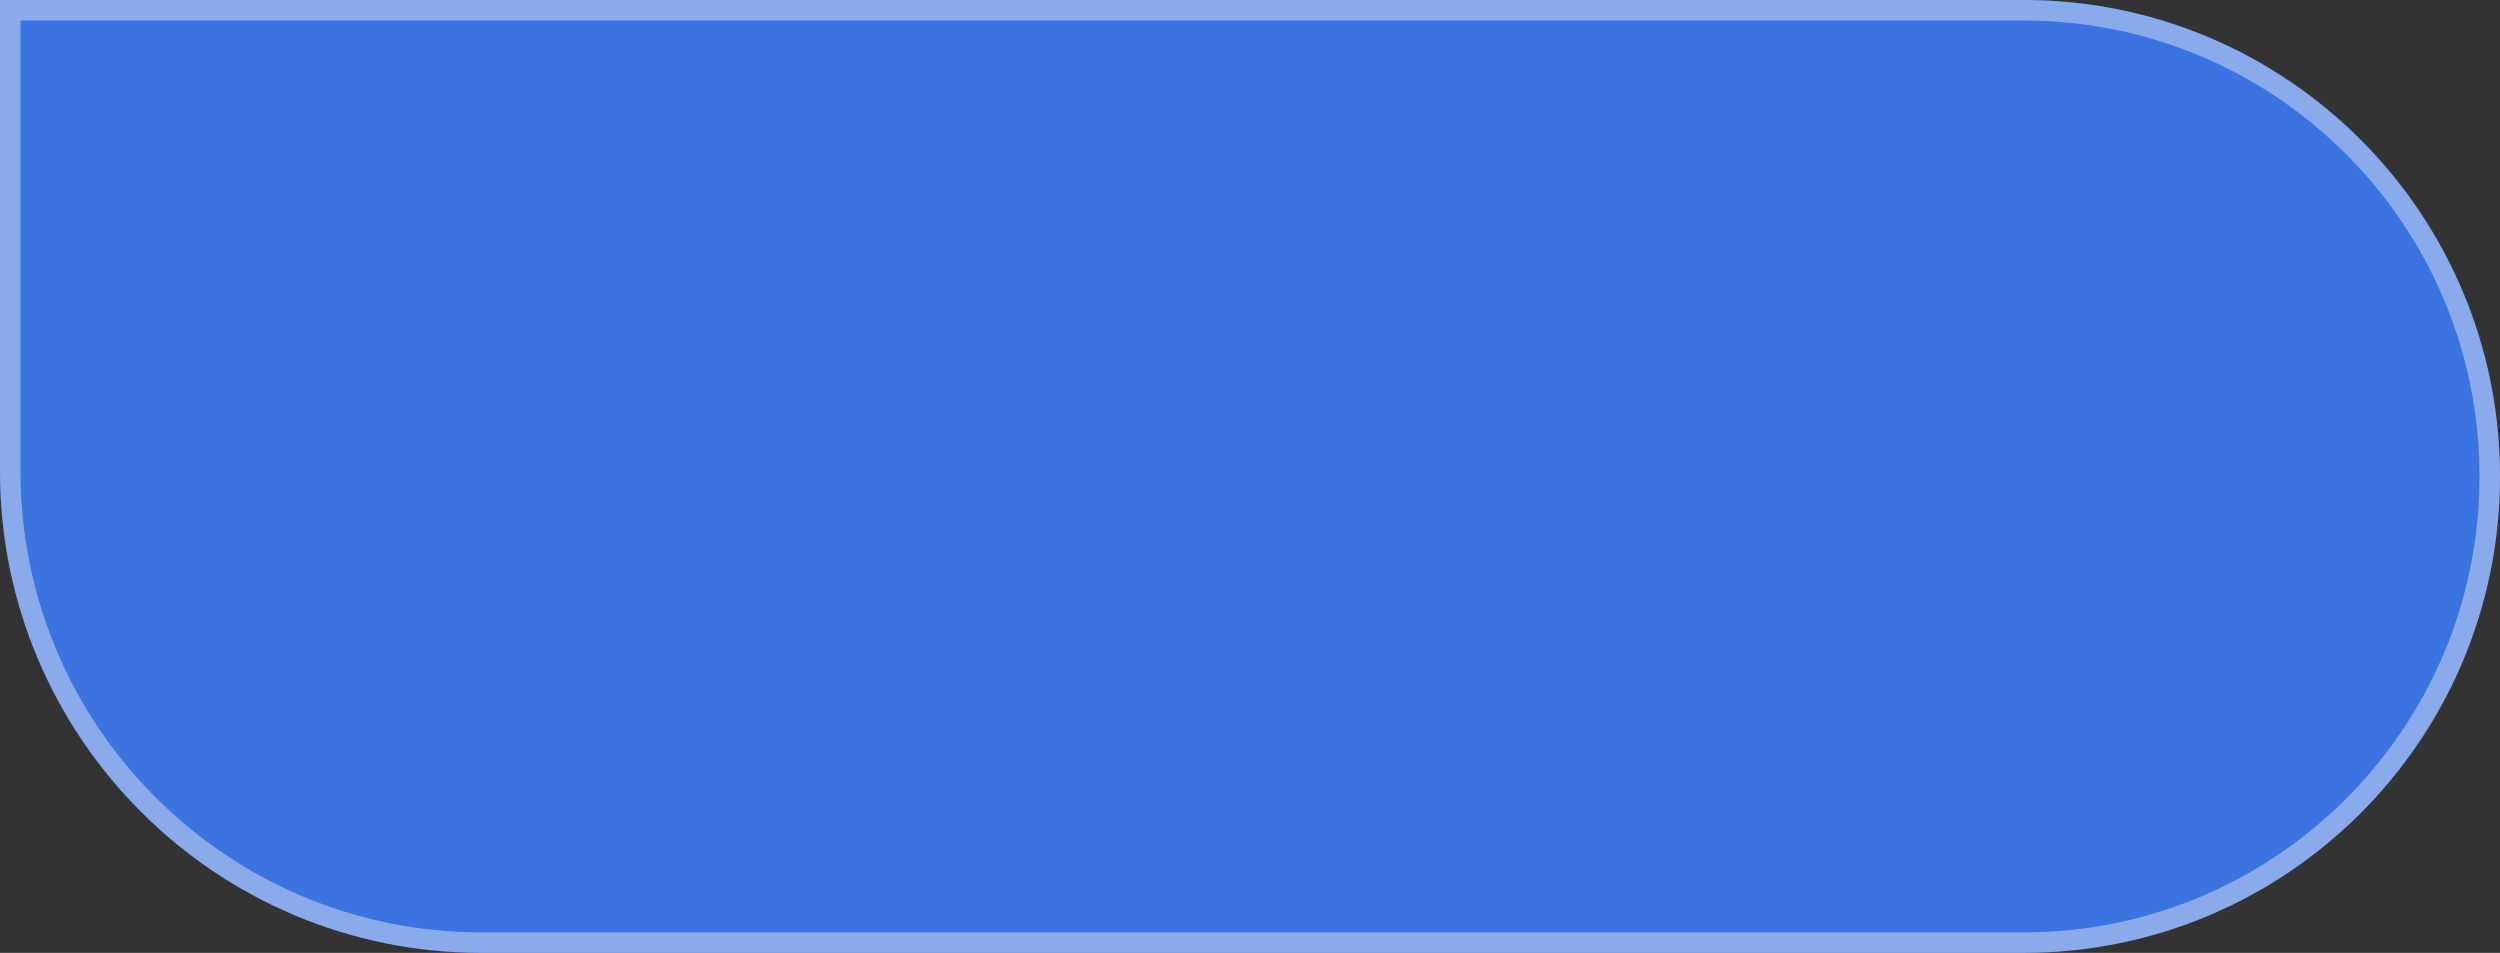 <?xml version="1.0" encoding="UTF-8"?> <svg xmlns="http://www.w3.org/2000/svg" width="244" height="93" fill="none"><rect width="100%" height="100%" fill="#333333" stroke="none"/><path d="M0 0h197.5C223.181 0 244 20.819 244 46.5S223.181 93 197.5 93H47C21.043 93 0 71.957 0 46V0Z" fill="#3B73E0"></path><path d="M1 1h196.5C222.629 1 243 21.371 243 46.5S222.629 92 197.5 92H47C21.595 92 1 71.405 1 46V1Z" stroke="#fff" stroke-opacity=".4" stroke-width="2"></path></svg> 